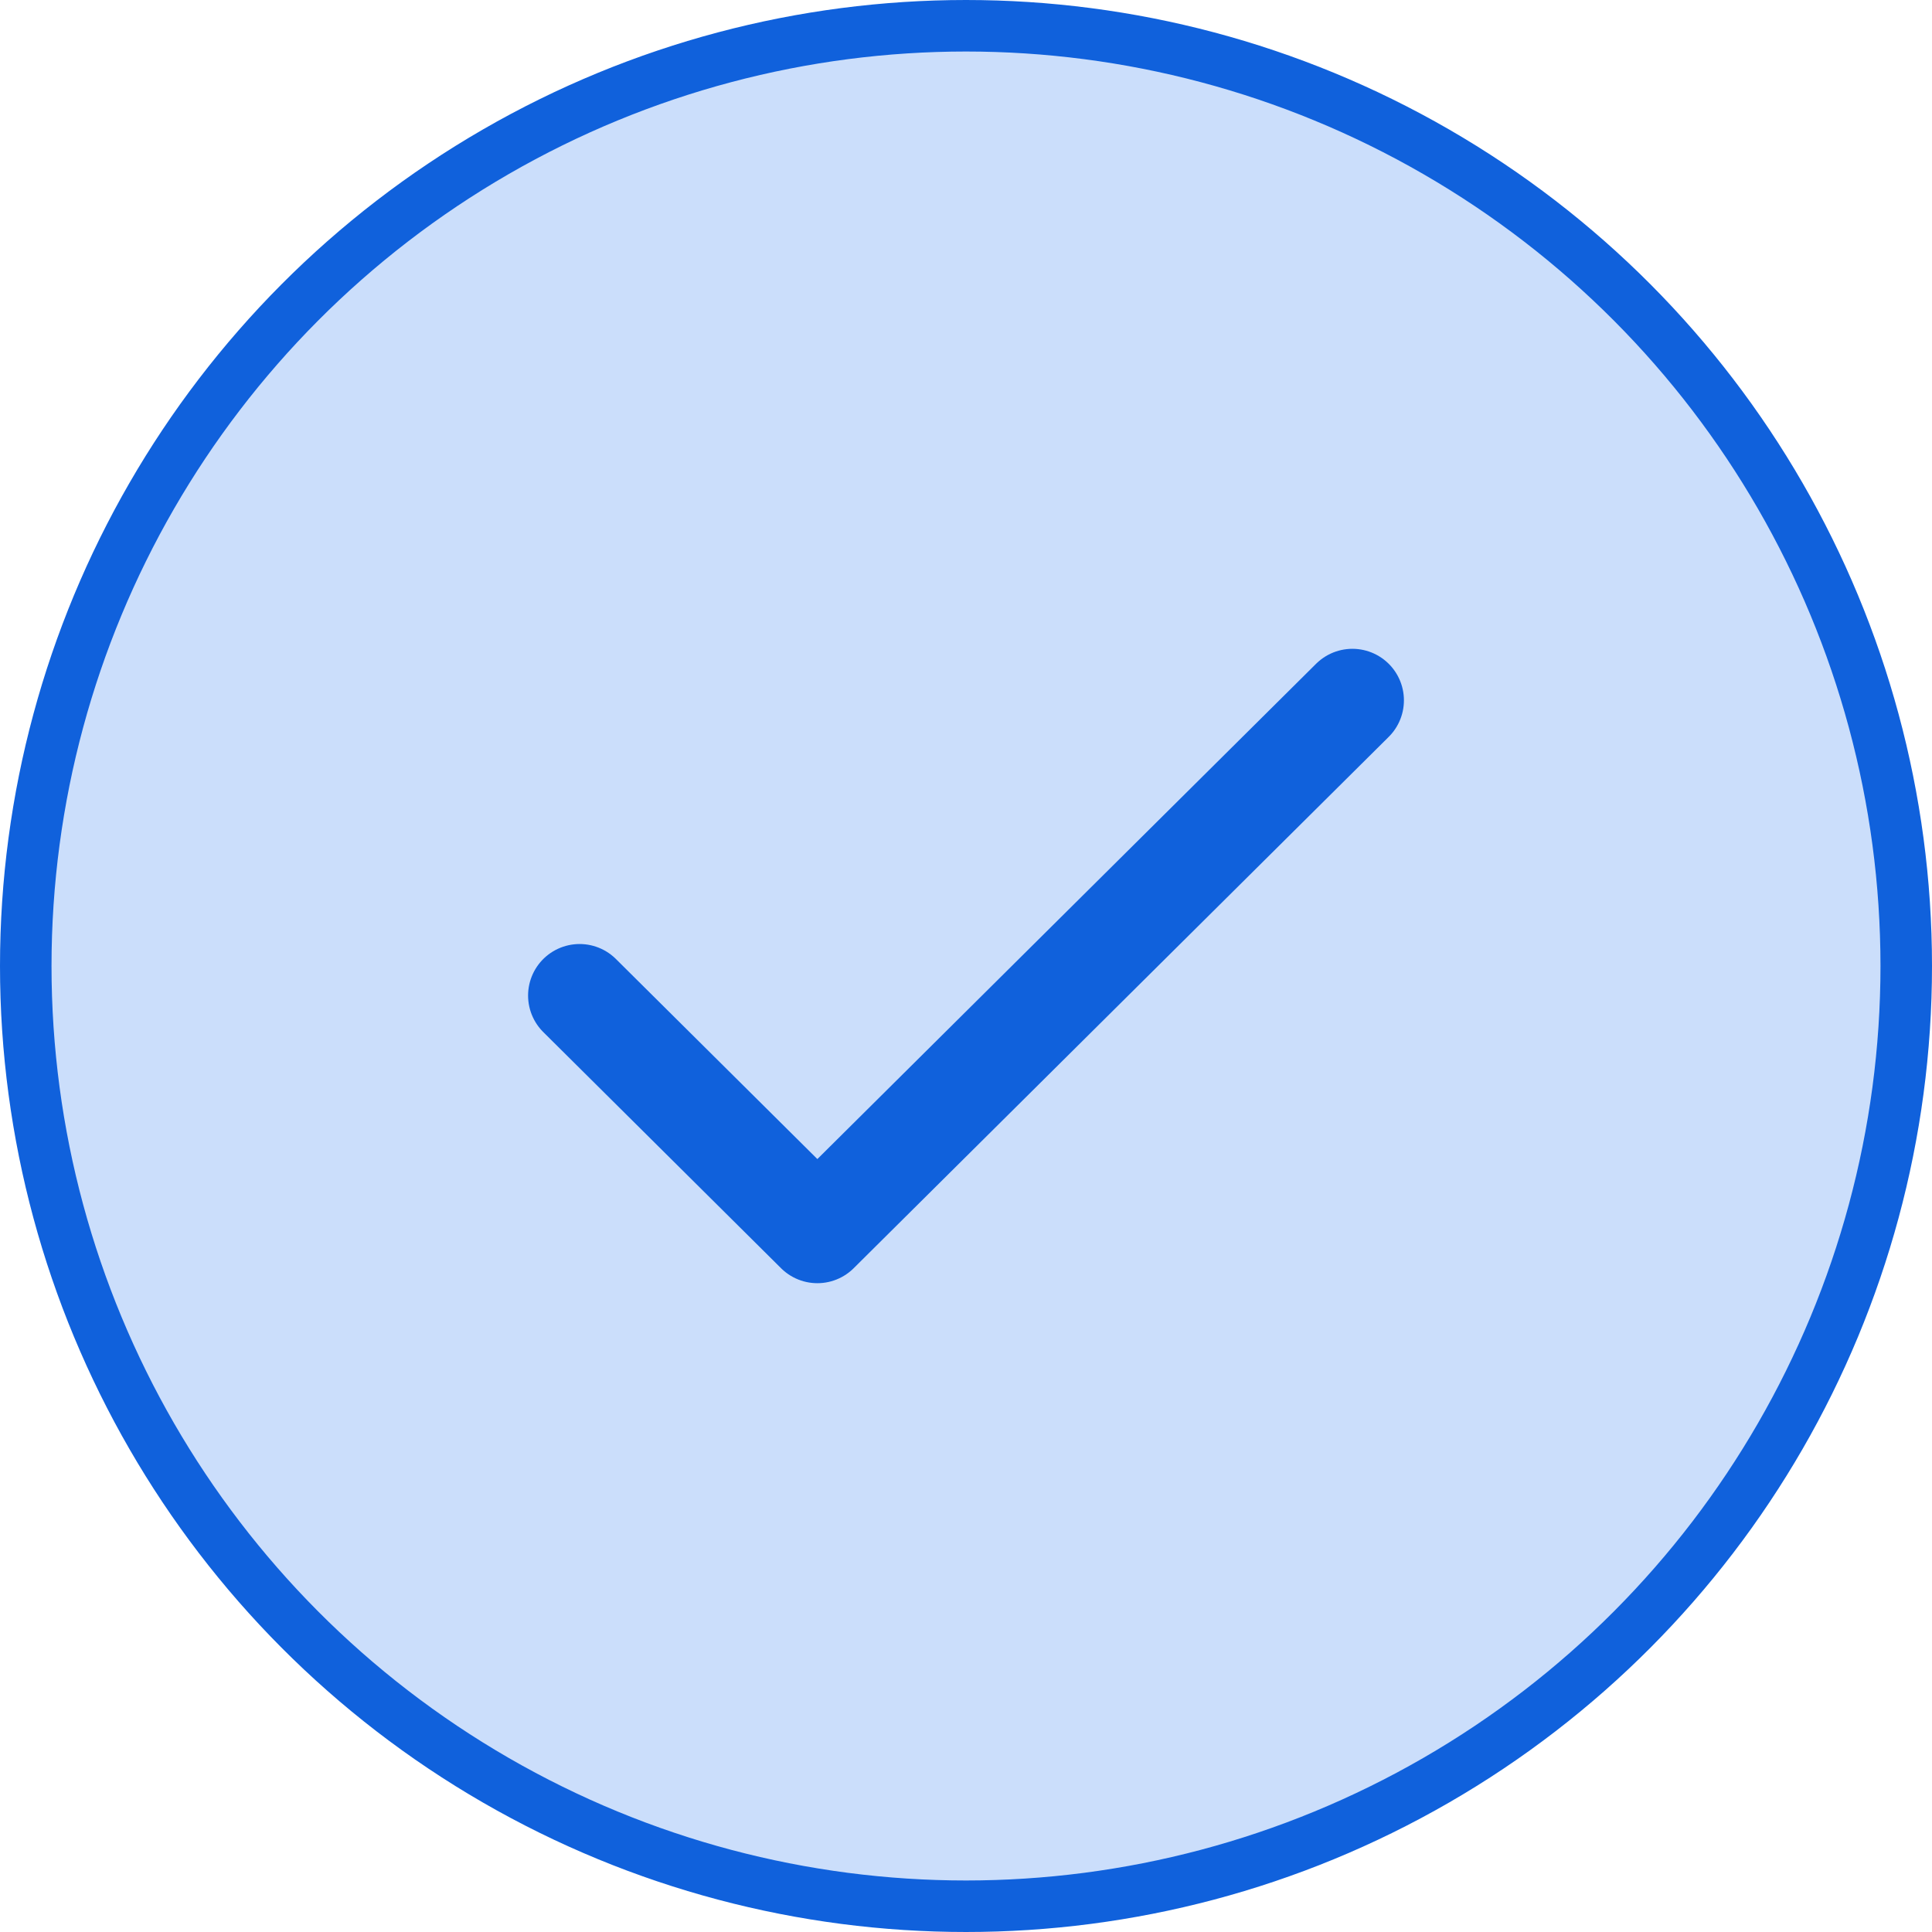<svg width="45" height="45" viewBox="0 0 45 45" fill="none" xmlns="http://www.w3.org/2000/svg">
<circle cx="22.5" cy="22.5" r="21.9" fill="#CBDEFB" stroke="#1061DC" stroke-width="1.2"/>
<path d="M13.5 23.188L19.038 28.688L31.5 16.312" stroke="#1061DC" stroke-width="2.4" stroke-linecap="round" stroke-linejoin="round"/>
</svg>
